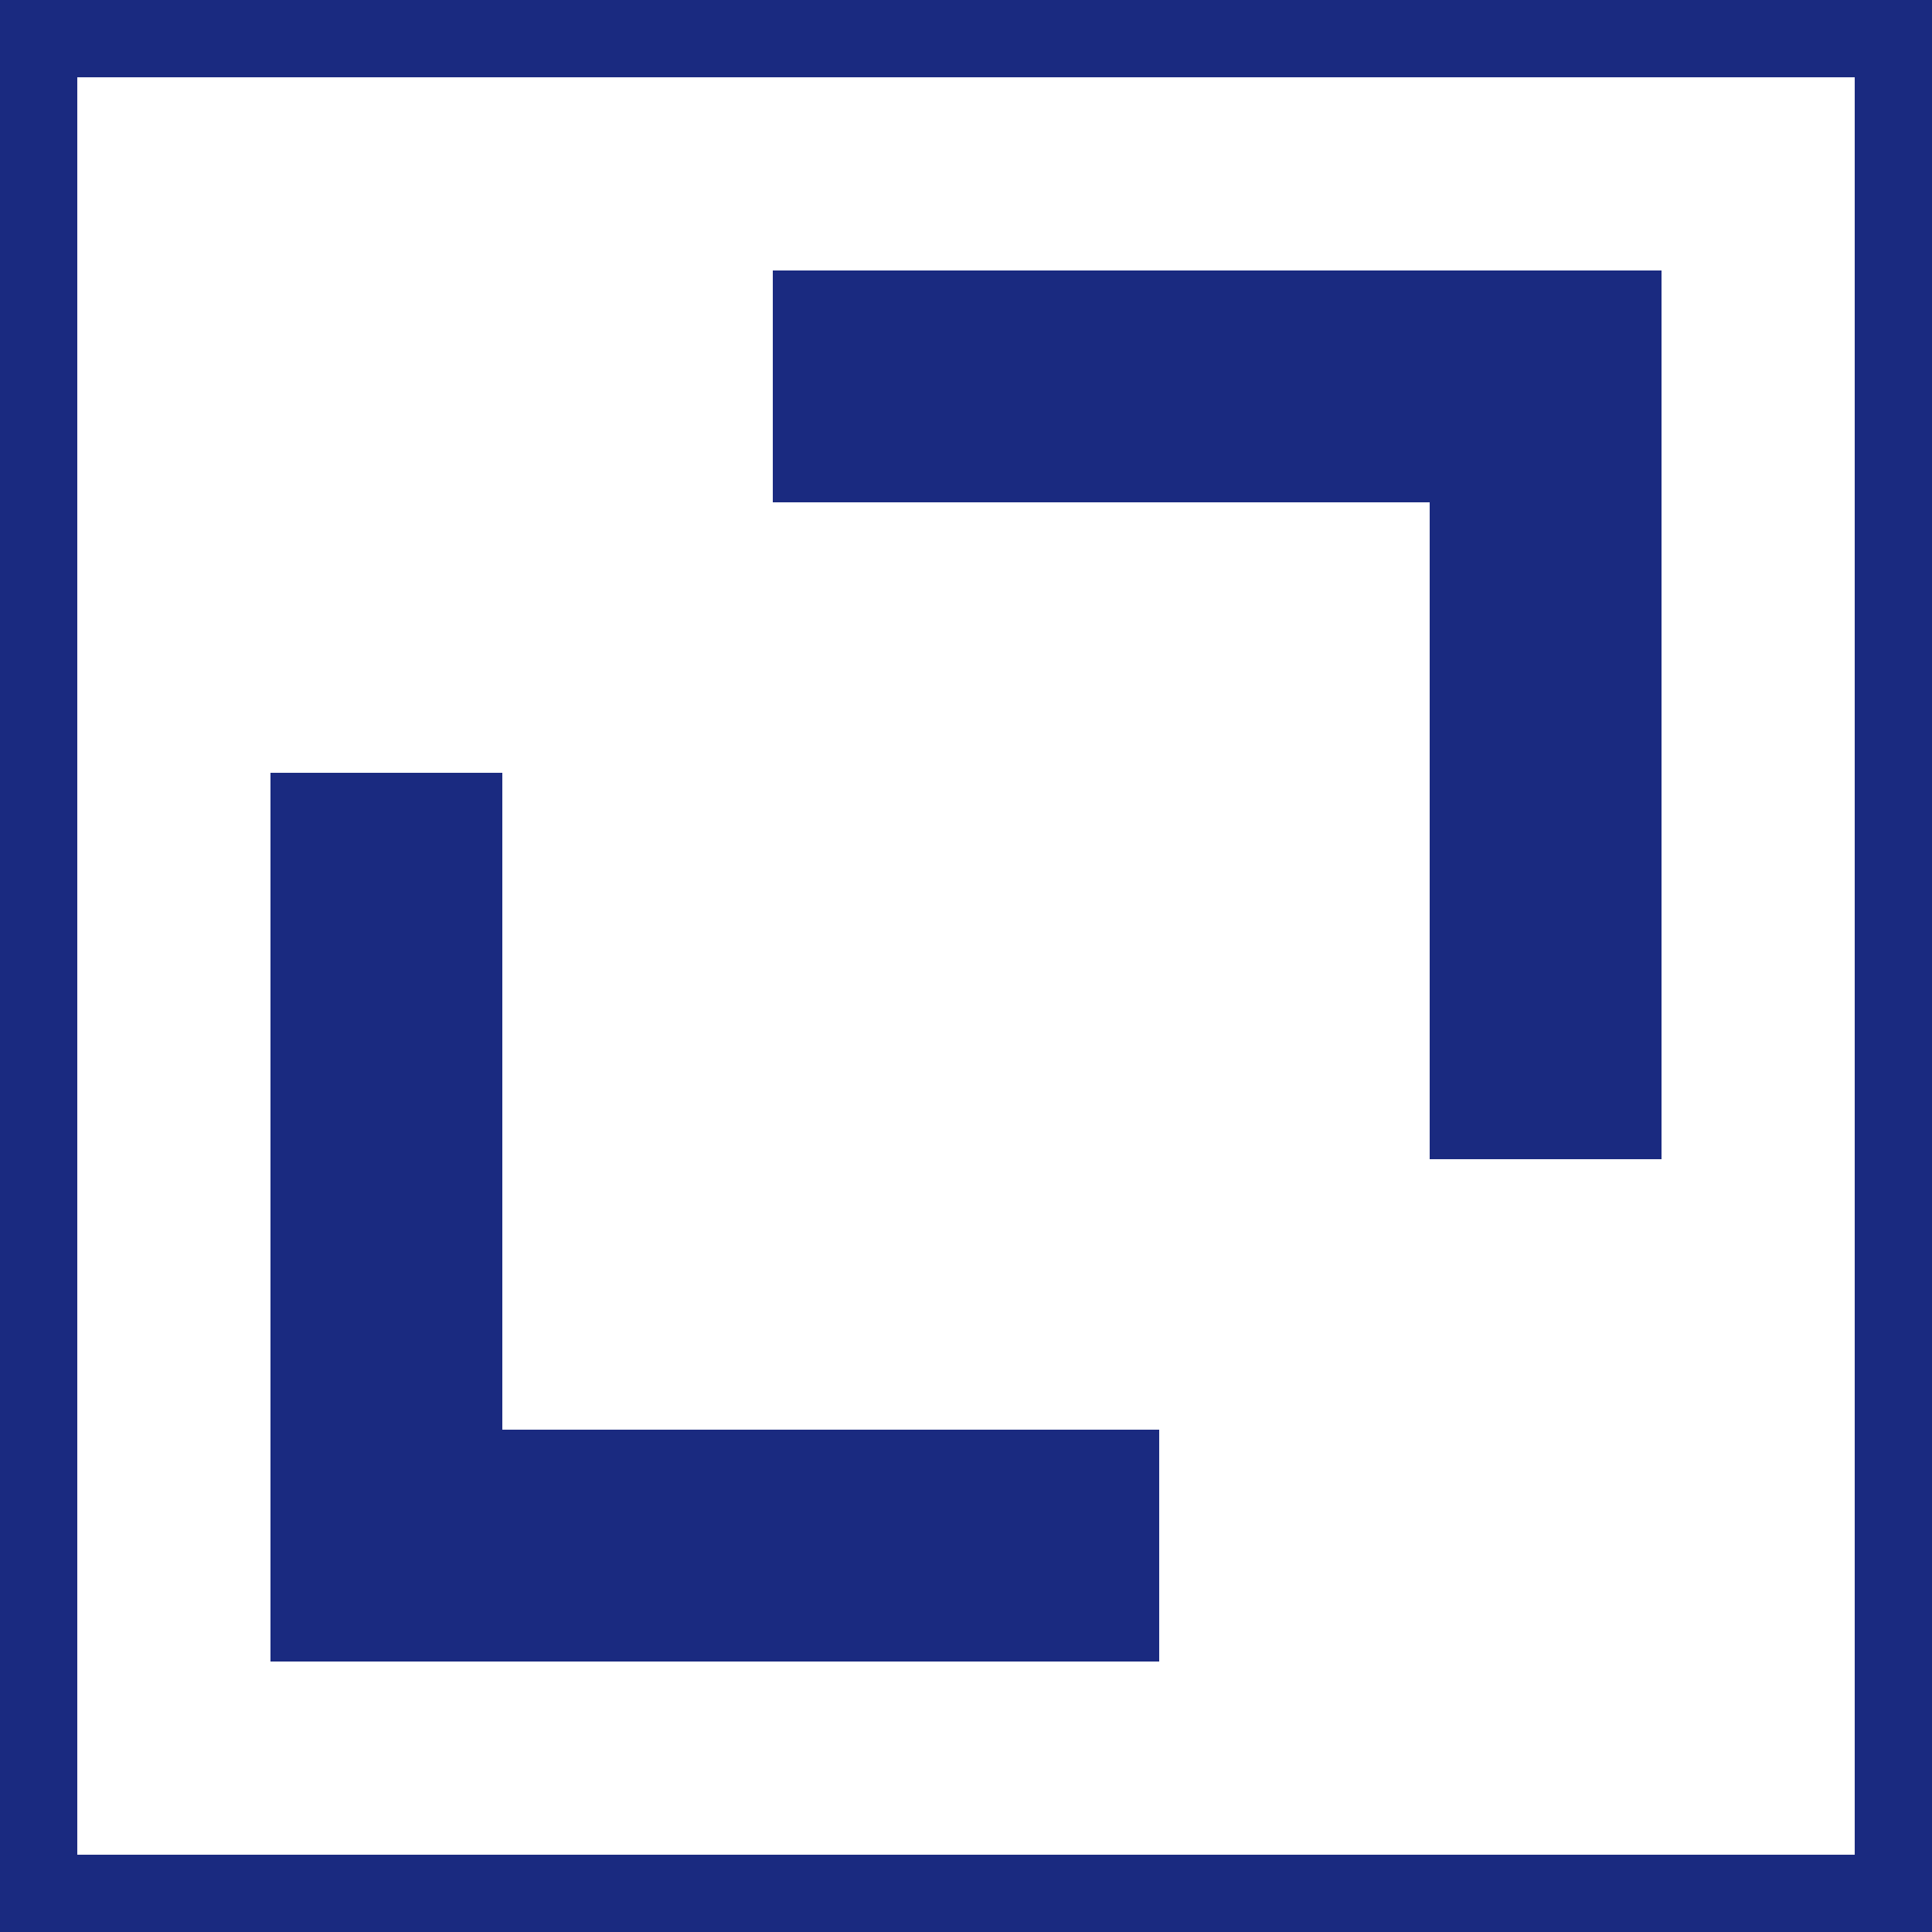 <svg width="25" height="25" viewBox="0 0 25 25" fill="none" xmlns="http://www.w3.org/2000/svg">
<rect x="0.5" y="0.5" width="24" height="24" stroke="#1A2A80"/>
<path d="M5 10V20H15" stroke="#1A2A80" stroke-width="3"/>
<path d="M20 15V5H10" stroke="#1A2A80" stroke-width="3"/>
</svg>
